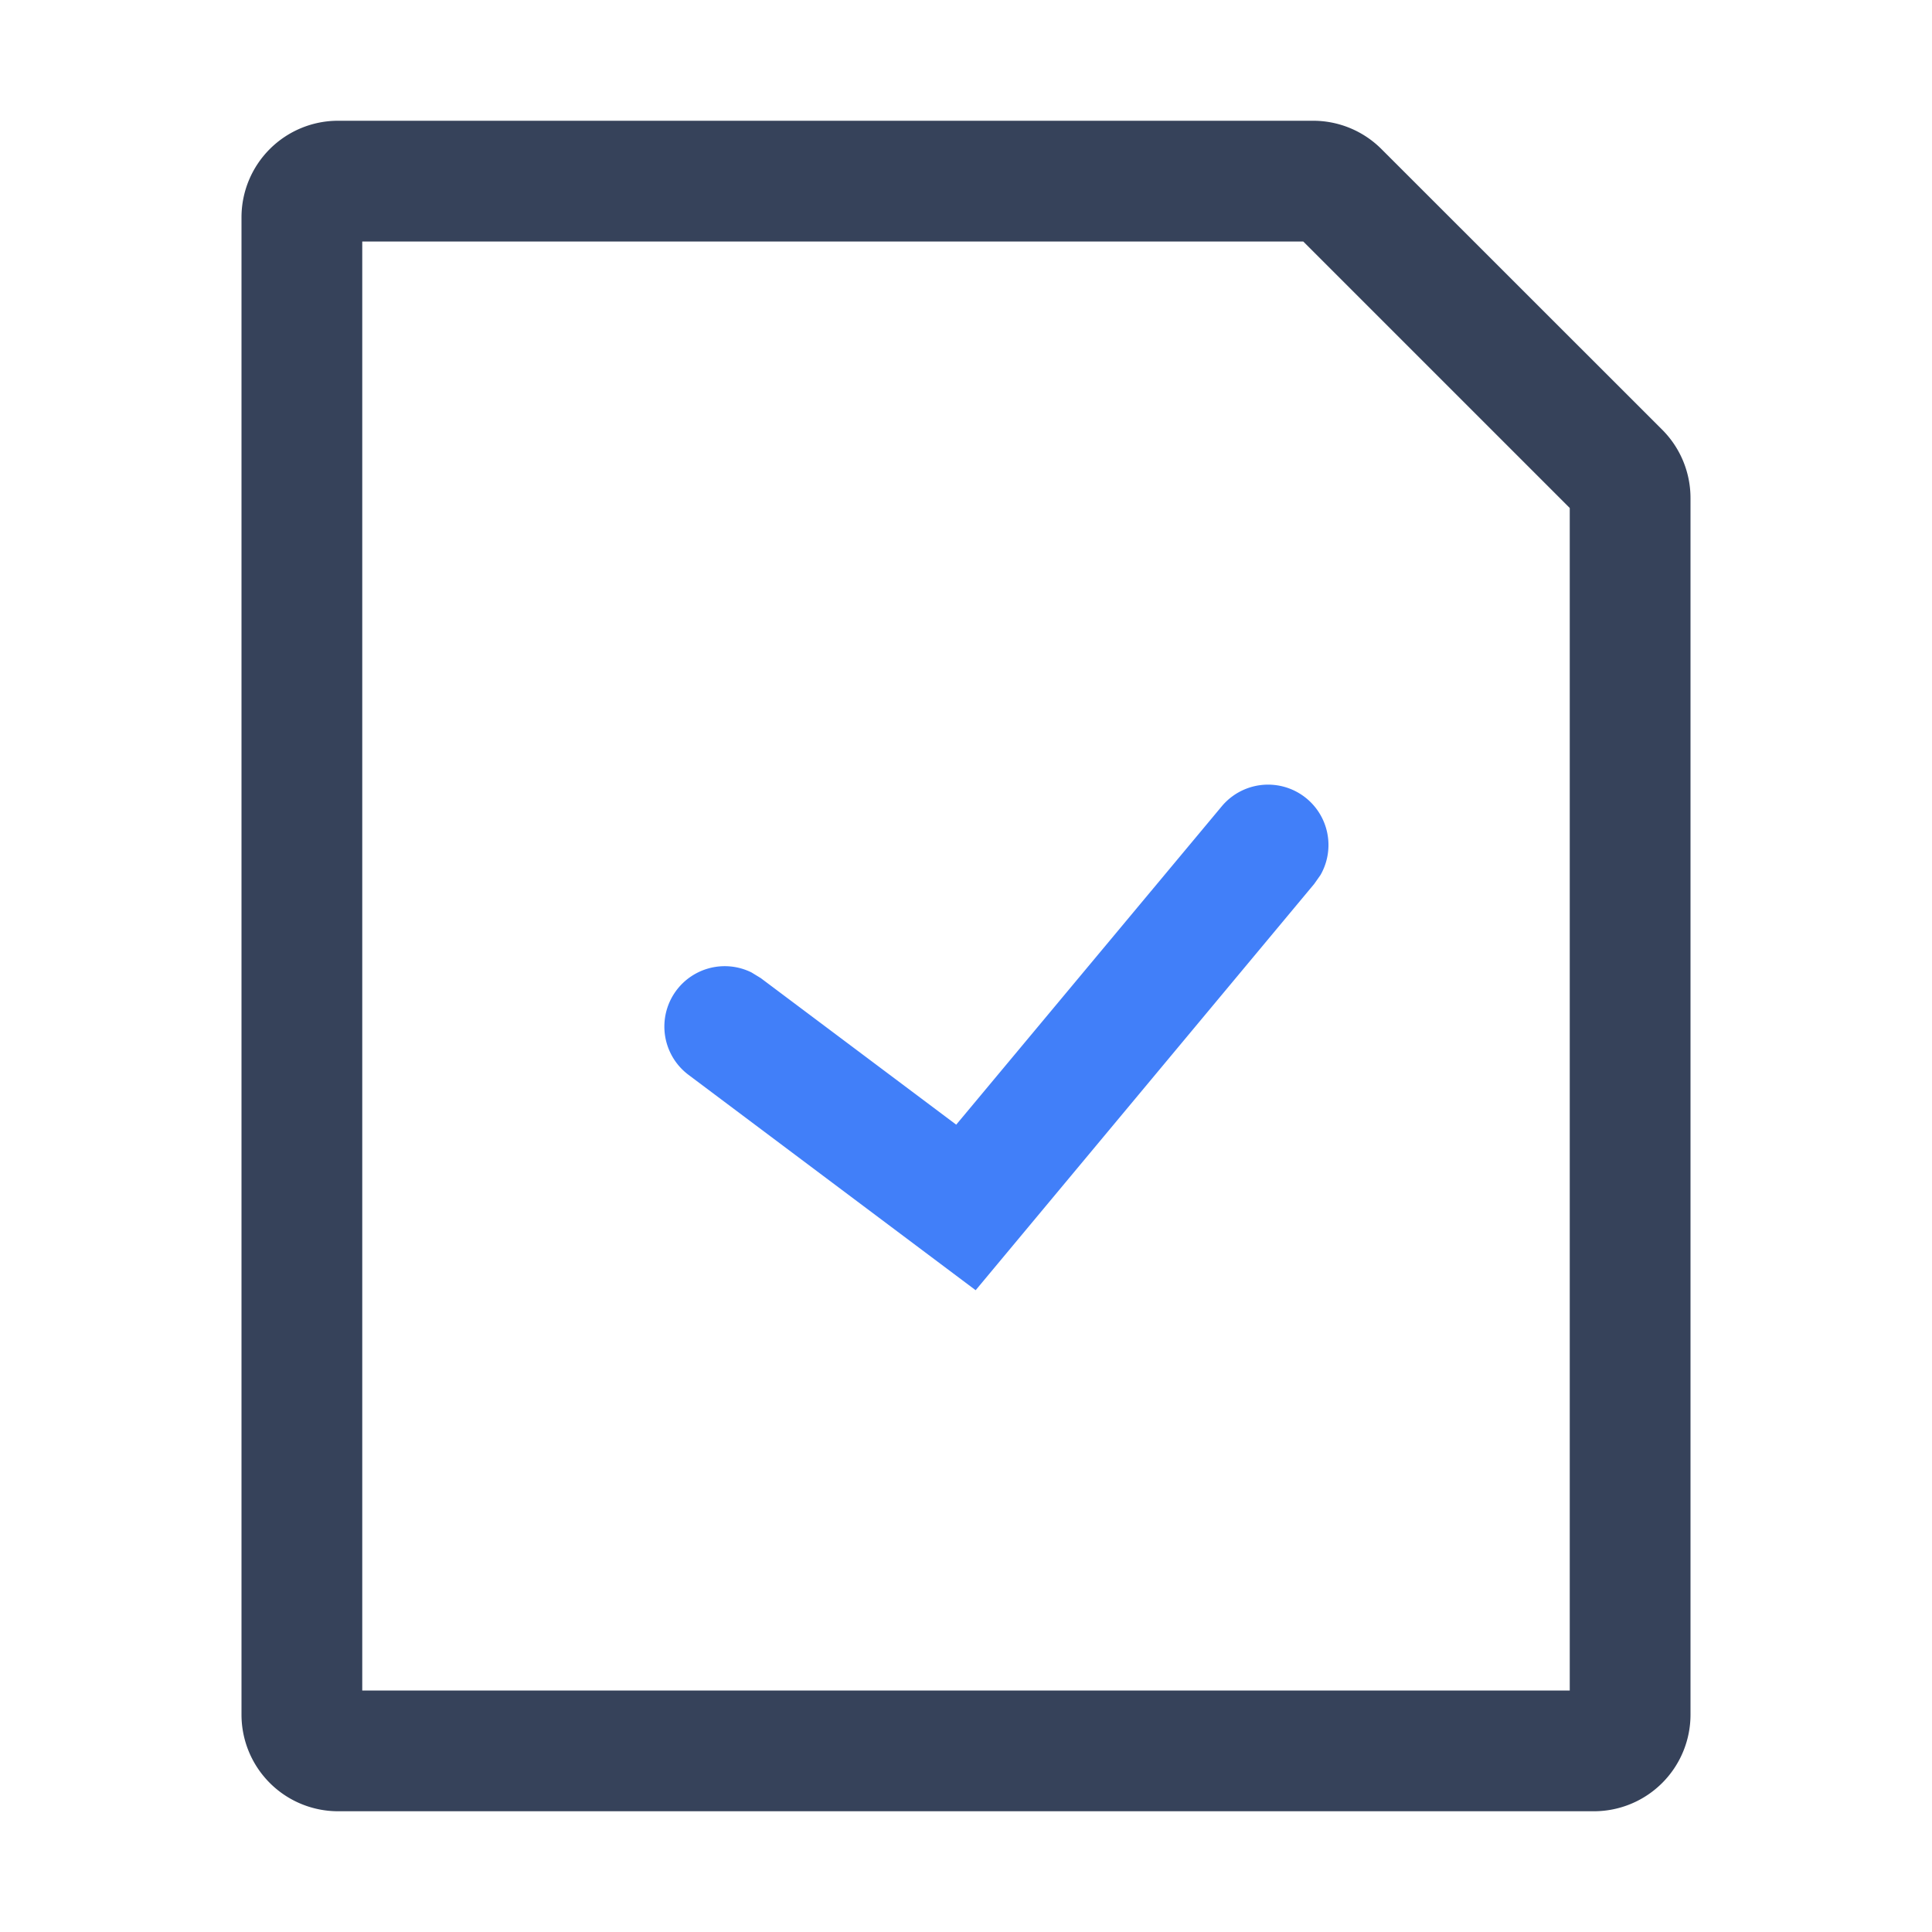 <svg xmlns="http://www.w3.org/2000/svg" viewBox="0 0 16 16"><style type="text/css">.stylebaseStrokeDark{ fill:#36425a; }.stylebaseStrokeLight{ fill:#36425a; opacity:0.5; }.stylebaseFill{ fill:#36425a; opacity:0.12; }.stylethemeStroke{ fill:#417ff9; }.stylethemeFillHalf{ fill:#417ff9; opacity:0.16; }.stylethemeFill{ fill:#417ff9; opacity:0.12; }.styledeleteStroke{ fill:#E84F45; }.styledeleteFill{ fill:#E84F45; opacity:0.08; }</style><title>icon16套色-资源夹</title><path class="stylebaseStrokeDark" d="M10.876 1H2.8a.8.8 0 0 0-.8.8v12.4a.8.8 0 0 0 .8.8h10.4a.8.8 0 0 0 .8-.8V4.124a.8.8 0 0 0-.234-.565L11.44 1.234A.8.8 0 0 0 10.876 1zm-.083 1L13 4.207V14H3V2h7.793z"/><path class="stylethemeStroke" d="M10.116 6.68a.5.5 0 0 1 .82.566l-.052.074-2.804 3.365L5.7 8.9a.5.5 0 0 1 .523-.847L6.3 8.1l1.619 1.214 2.197-2.634z"/></svg>